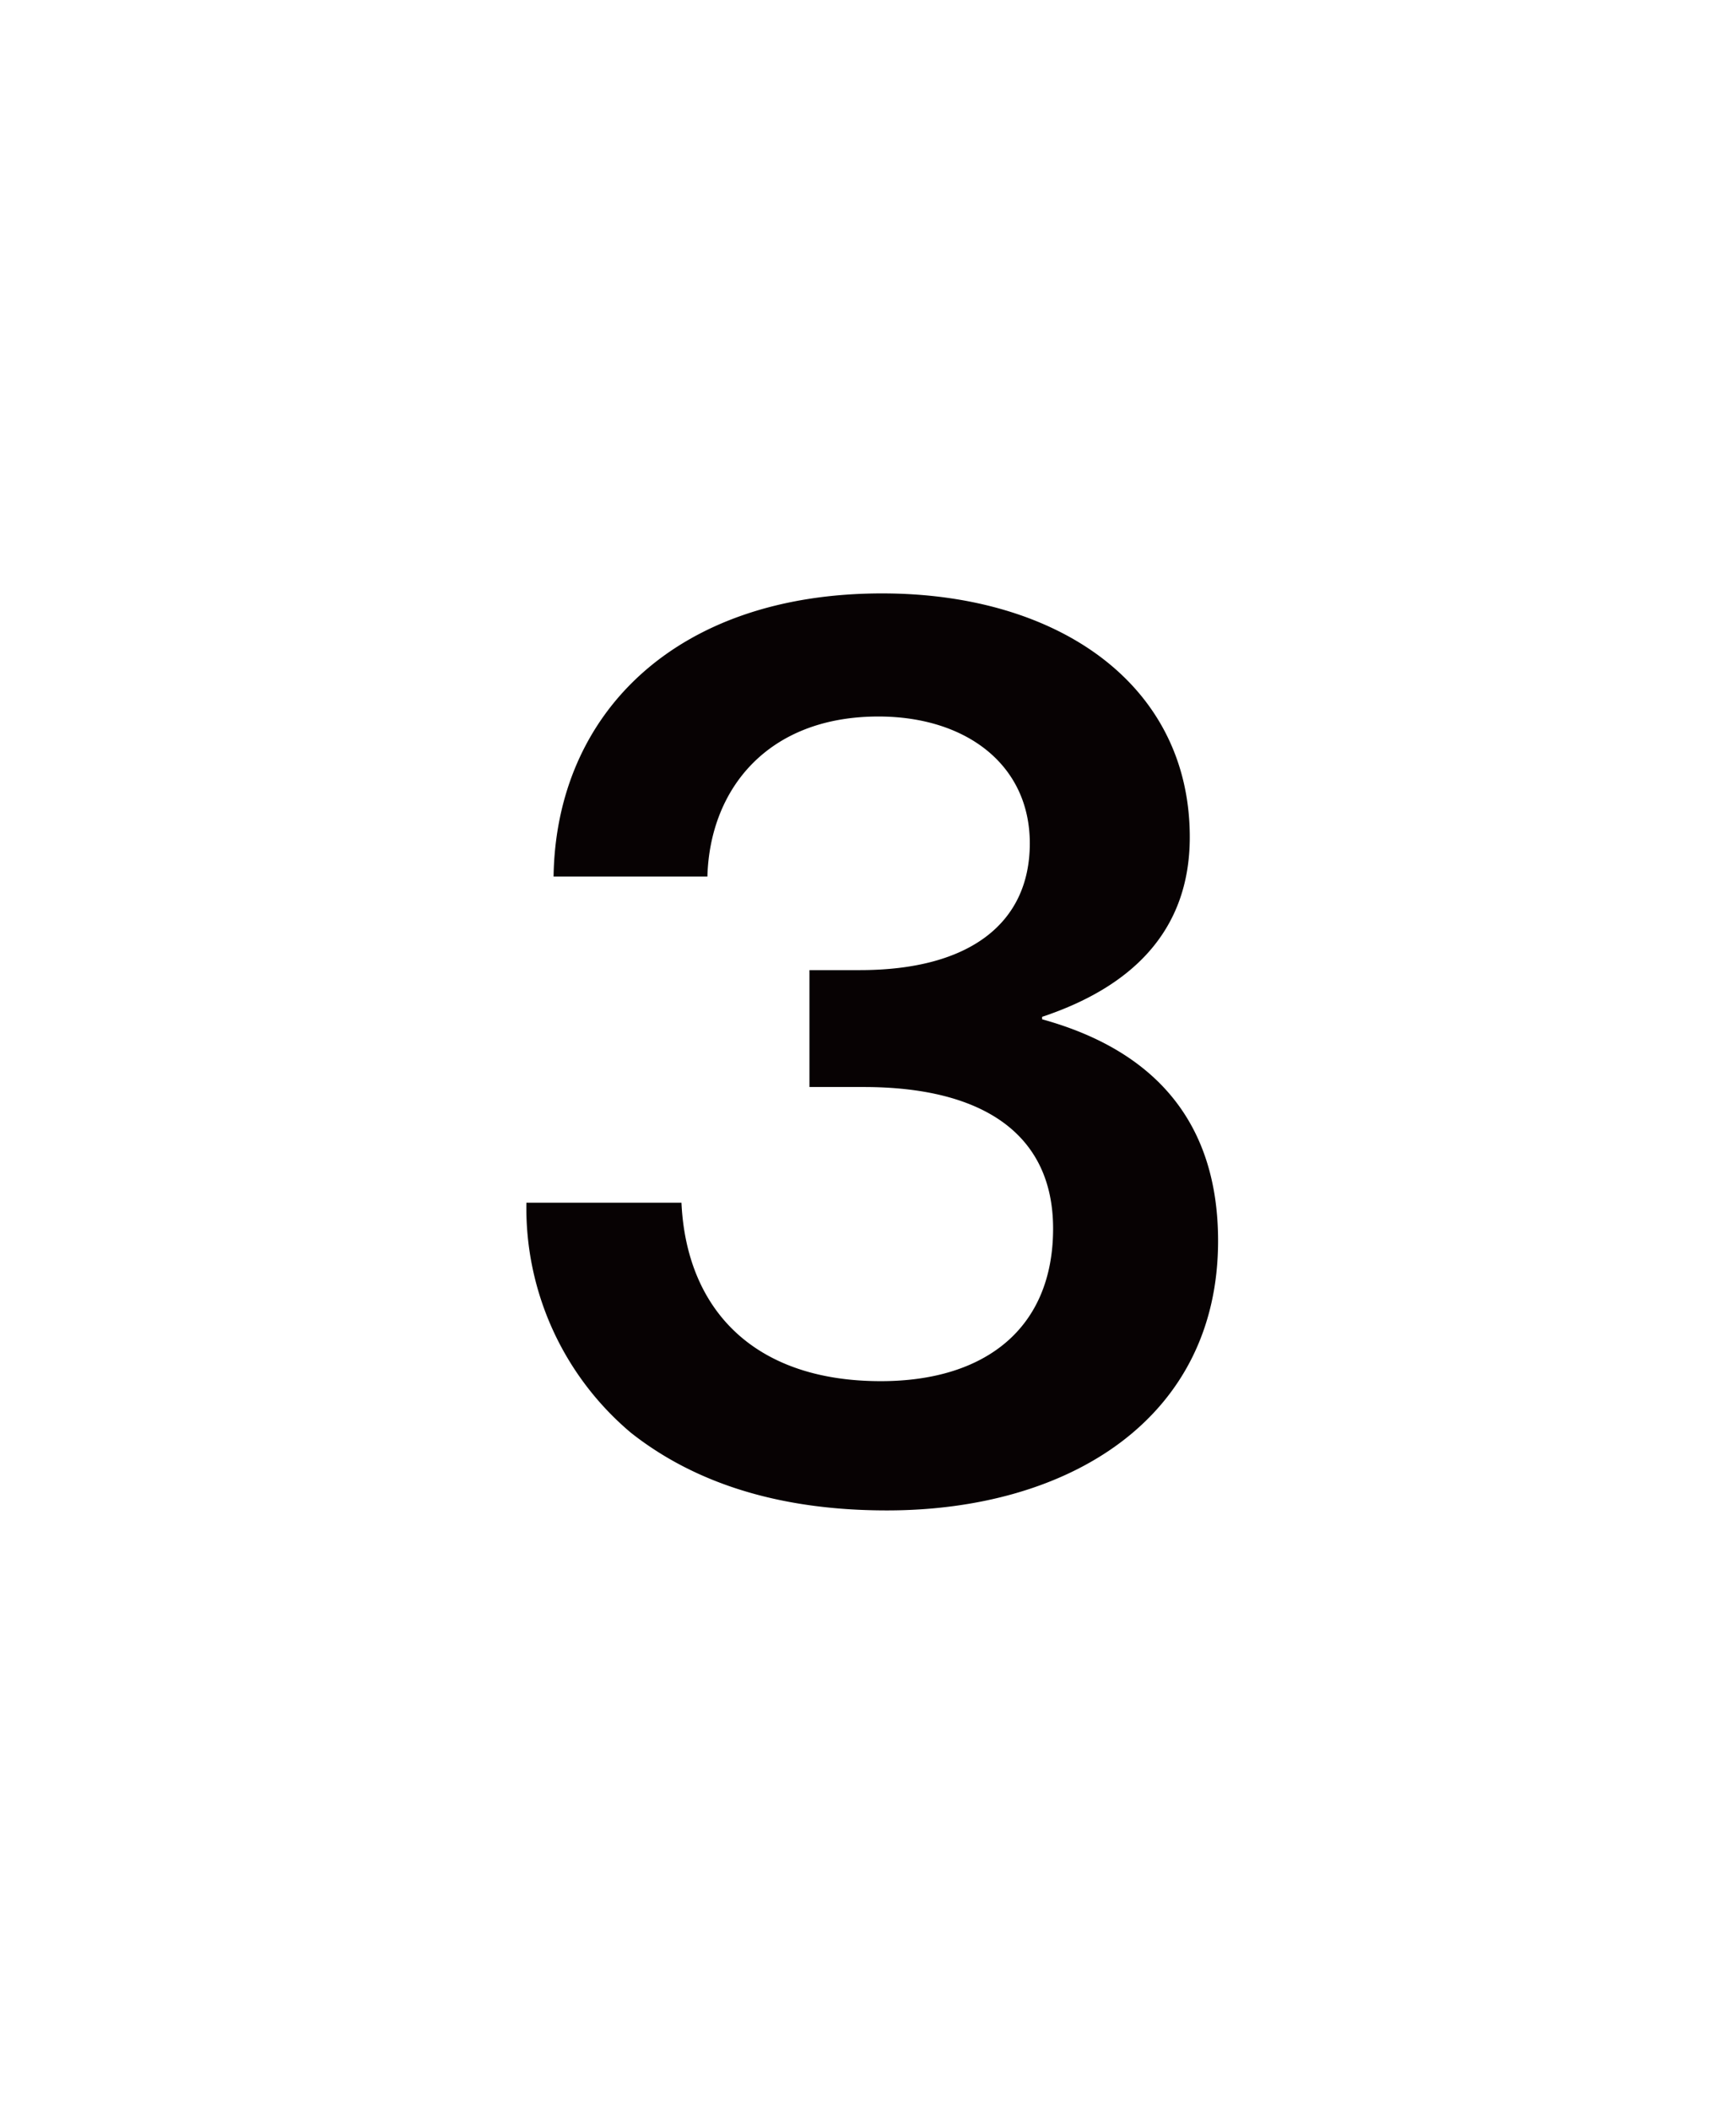 <svg xmlns="http://www.w3.org/2000/svg" width="79" height="96" viewBox="0 0 79 96">
  <defs>
    <style>
      .cls-1 {
        fill: none;
      }

      .cls-2 {
        isolation: isolate;
      }

      .cls-3 {
        fill: #070203;
      }
    </style>
  </defs>
  <g id="グループ_1754" data-name="グループ 1754" transform="translate(-1498 -526)">
    <rect id="長方形_1117" data-name="長方形 1117" class="cls-1" width="79" height="96" transform="translate(1498 526)"/>
    <g id="グループ_1538" data-name="グループ 1538" class="cls-2" transform="translate(-4205.75 -8054.476)">
      <path id="パス_805" data-name="パス 805" class="cls-3" d="M5732.465,8645.667a13.361,13.361,0,0,1-4.76-10.47h7.056c.224,4.813,3.248,8.119,9.072,8.119,4.76,0,7.84-2.408,7.84-6.944,0-4.255-3.136-6.439-8.624-6.439h-2.464v-5.319h2.3c4.984,0,7.728-2.129,7.728-5.769,0-3.584-2.912-5.769-6.888-5.769-5.04,0-7.672,3.3-7.784,7.281h-7c.112-7.394,5.544-12.882,14.952-12.882,8.008,0,14,4.145,14,11.089,0,4.312-2.688,6.832-6.72,8.176v.112c5.264,1.455,8.008,4.814,8.008,10.08,0,8.119-6.832,12.265-15.064,12.265C5739.241,8649.2,5735.377,8647.964,5732.465,8645.667Z"/>
    </g>
  </g>
</svg>
